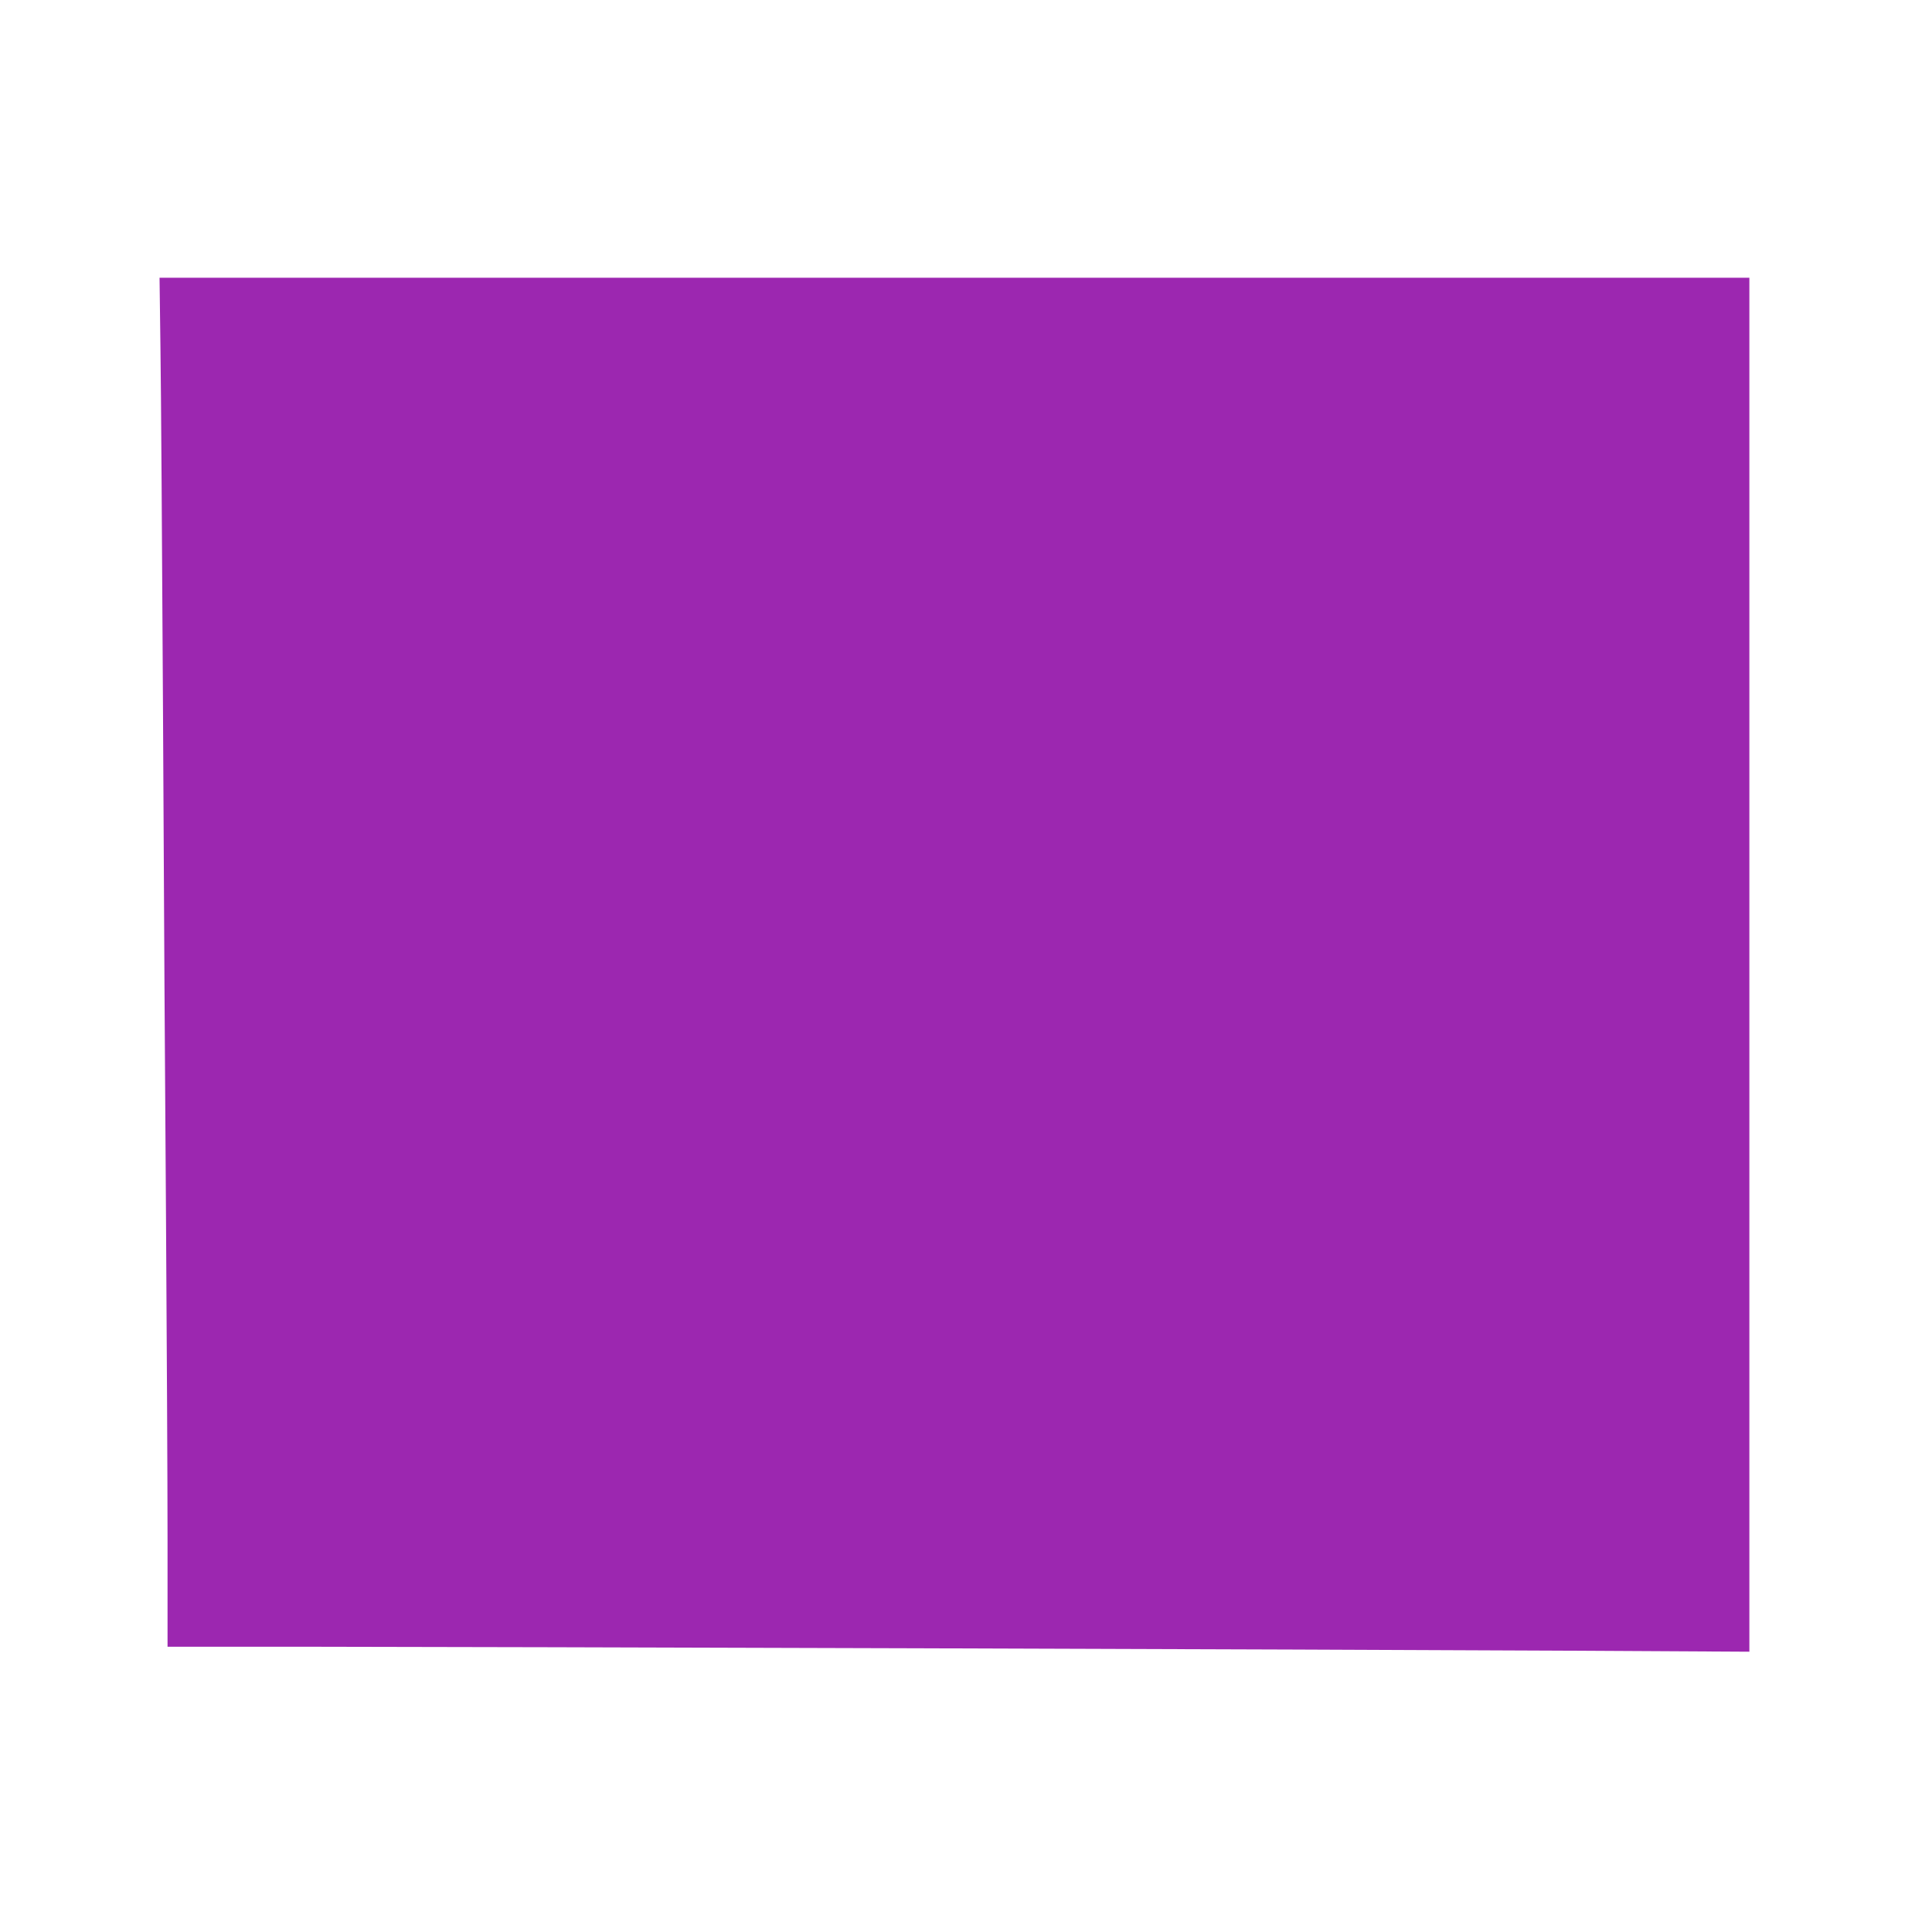 <?xml version="1.0" standalone="no"?>
<!DOCTYPE svg PUBLIC "-//W3C//DTD SVG 20010904//EN"
 "http://www.w3.org/TR/2001/REC-SVG-20010904/DTD/svg10.dtd">
<svg version="1.0" xmlns="http://www.w3.org/2000/svg"
 width="1280pt" height="1280pt" viewBox="0 0 1280 1280"
 preserveAspectRatio="xMidYMid meet">
<g transform="translate(0,1280) scale(0.1,-0.1)"
fill="#9c27b0" stroke="none">
<path d="M1063 10498 c4 -255 11 -1345 17 -2423 5 -1078 14 -2594 20 -3370 5
-775 10 -1726 10 -2112 l0 -703 918 0 c1291 -1 6788 -18 8300 -26 l1262 -7 0
4552 0 4551 -5267 0 -5266 0 6 -462z"/>
</g>
</svg>
